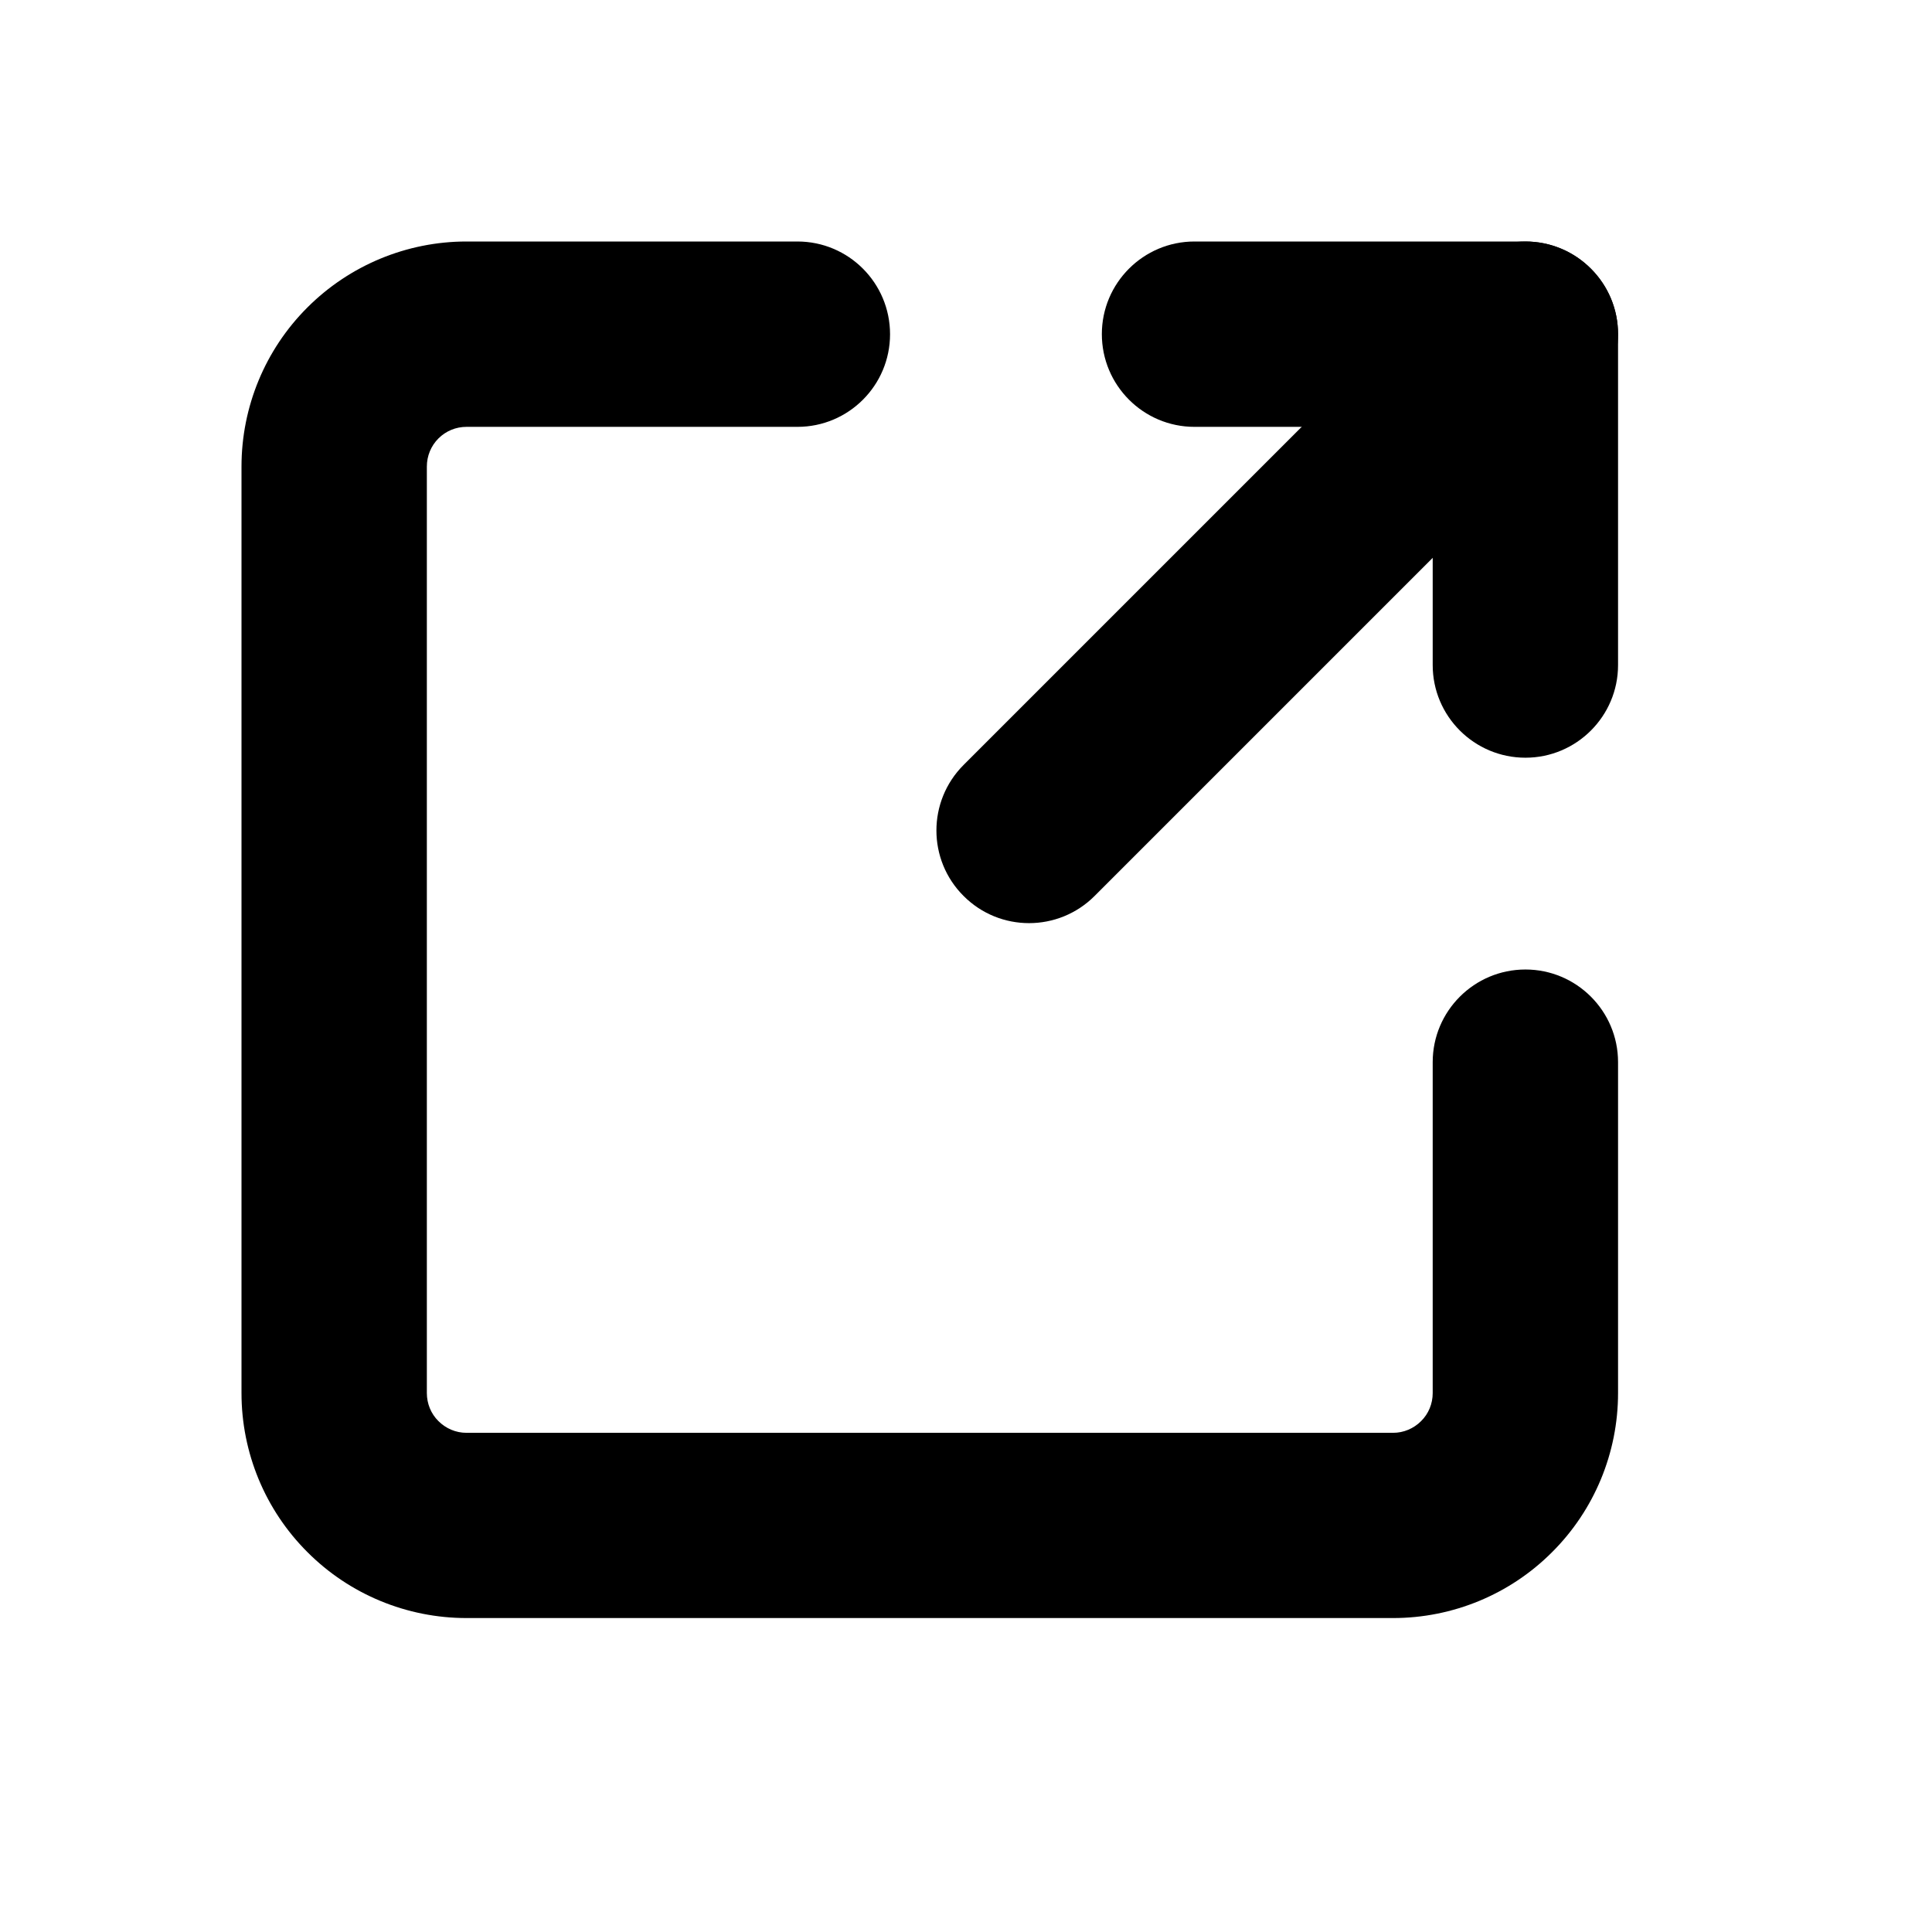 <svg width="16" height="16" viewBox="0 0 16 16" fill="none" xmlns="http://www.w3.org/2000/svg">
<path fill-rule="evenodd" clip-rule="evenodd" d="M13.175 2.225C13.475 2.524 13.475 3.01 13.175 3.31L9.065 7.42C8.765 7.72 8.279 7.72 7.98 7.42C7.68 7.121 7.68 6.635 7.98 6.335L12.09 2.225C12.39 1.925 12.876 1.925 13.175 2.225Z" fill="currentColor"/>
<path fill-rule="evenodd" clip-rule="evenodd" d="M9.125 2.767C9.125 2.344 9.469 2 9.892 2H12.633C13.056 2 13.4 2.344 13.4 2.767V5.508C13.4 5.931 13.056 6.275 12.633 6.275C12.209 6.275 11.865 5.931 11.865 5.508V3.535H9.892C9.469 3.535 9.125 3.191 9.125 2.767Z" fill="currentColor"/>
<path fill-rule="evenodd" clip-rule="evenodd" d="M3.863 3.535C3.776 3.535 3.693 3.569 3.631 3.631C3.569 3.693 3.535 3.776 3.535 3.864V11.537C3.535 11.624 3.569 11.708 3.631 11.769C3.693 11.831 3.776 11.866 3.863 11.866H11.537C11.624 11.866 11.707 11.831 11.769 11.769C11.831 11.708 11.865 11.624 11.865 11.537V8.796C11.865 8.373 12.209 8.029 12.633 8.029C13.056 8.029 13.4 8.373 13.4 8.796V11.537C13.4 12.031 13.204 12.505 12.854 12.854C12.505 13.204 12.031 13.4 11.537 13.4H3.863C3.369 13.4 2.895 13.204 2.546 12.854C2.196 12.505 2 12.031 2 11.537V3.864C2 3.369 2.196 2.895 2.546 2.546C2.895 2.197 3.369 2 3.863 2H6.604C7.028 2 7.371 2.344 7.371 2.768C7.371 3.191 7.028 3.535 6.604 3.535H3.863Z" fill="currentColor"/>
</svg>
